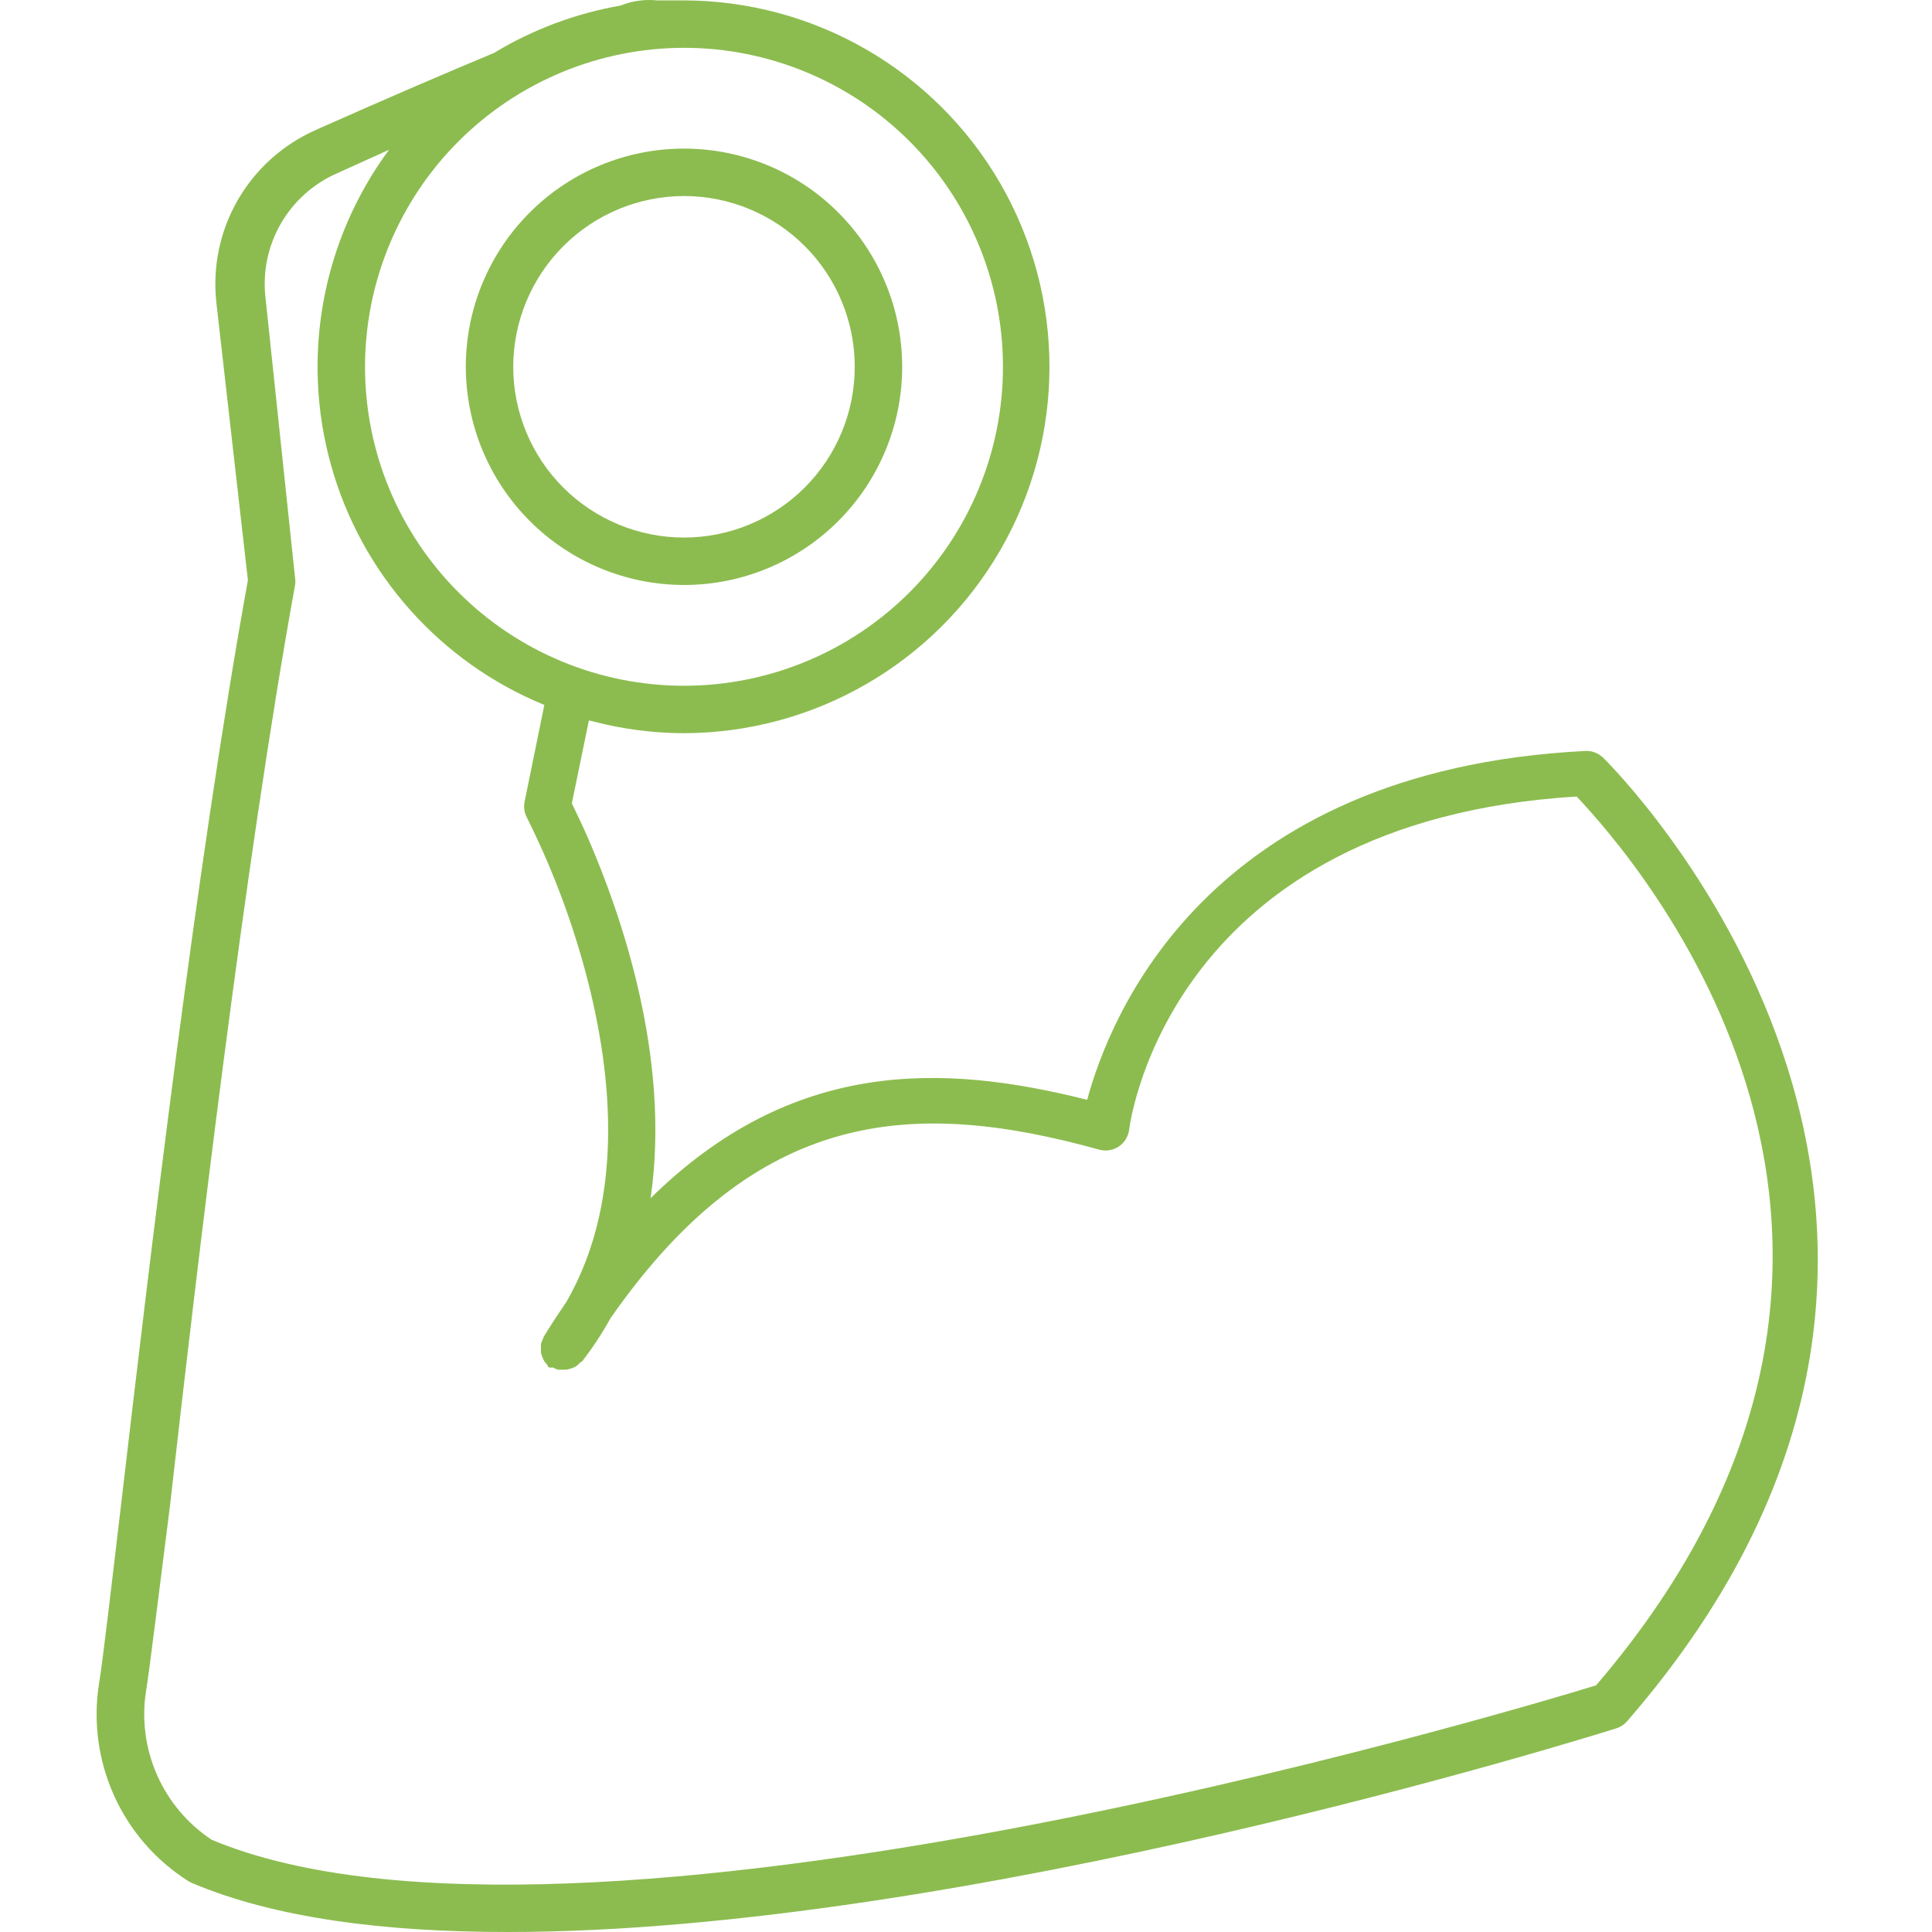 <svg width="60" height="60" viewBox="0 0 60 60" fill="none" xmlns="http://www.w3.org/2000/svg">
<path d="M49.775 23.521C49.628 23.383 49.431 23.311 49.23 23.322C37.446 23.919 34.455 31.601 33.763 34.156C29.271 33.022 24.609 32.875 20.204 37.212C20.852 32.793 19.239 28.293 18.282 26.076C18.061 25.568 17.869 25.178 17.759 24.95L18.289 22.372L18.465 22.416L18.466 22.416C19.363 22.647 20.287 22.766 21.214 22.77C25.279 22.77 29.035 20.601 31.068 17.081C33.1 13.56 33.1 9.222 31.068 5.701C29.035 2.181 25.279 0.012 21.214 0.012H20.403C20.018 -0.027 19.628 0.029 19.269 0.174C17.878 0.416 16.544 0.916 15.336 1.647C13.936 2.229 12.132 3.002 9.797 4.04L9.798 4.041C8.783 4.491 7.937 5.252 7.383 6.215C6.83 7.177 6.597 8.291 6.719 9.395L7.699 18.019C6.115 26.754 4.643 39.179 3.773 46.618C3.435 49.49 3.191 51.574 3.081 52.252C2.886 53.437 3.045 54.653 3.536 55.749C4.026 56.845 4.829 57.773 5.843 58.416L5.938 58.468C8.531 59.573 11.956 60 15.763 60C29.882 60 49.171 53.997 50.203 53.673C50.331 53.632 50.446 53.555 50.534 53.452C64.21 37.691 49.922 23.661 49.776 23.52L49.775 23.521ZM21.242 1.485C23.87 1.485 26.389 2.529 28.247 4.387C30.104 6.244 31.148 8.764 31.148 11.391C31.148 14.018 30.104 16.538 28.247 18.395C26.389 20.253 23.87 21.297 21.242 21.297C18.615 21.297 16.096 20.253 14.238 18.395C12.38 16.538 11.336 14.018 11.336 11.391C11.338 8.764 12.383 6.246 14.24 4.389C16.097 2.532 18.616 1.487 21.242 1.485ZM49.569 52.34C46.873 53.166 17.833 61.849 6.571 57.135H6.572C5.823 56.638 5.233 55.937 4.873 55.114C4.512 54.292 4.396 53.382 4.539 52.495C4.657 51.758 4.907 49.682 5.276 46.788C6.115 39.378 7.588 26.857 9.164 18.167C9.175 18.096 9.175 18.024 9.164 17.953L8.244 9.233C8.155 8.44 8.322 7.641 8.719 6.949C9.117 6.258 9.724 5.711 10.453 5.388L12.081 4.652V4.652C10.003 7.466 9.339 11.082 10.282 14.451C11.224 17.82 13.668 20.566 16.905 21.893L16.293 24.891C16.258 25.058 16.281 25.233 16.36 25.384C17.088 26.84 17.674 28.361 18.113 29.929C18.982 33.037 19.482 37.154 17.59 40.431C17.354 40.777 17.118 41.131 16.89 41.506C16.875 41.537 16.862 41.569 16.853 41.602C16.829 41.646 16.811 41.693 16.802 41.742C16.798 41.788 16.798 41.835 16.802 41.882C16.798 41.929 16.798 41.975 16.802 42.022L16.846 42.154L16.905 42.28L17 42.39C17 42.39 17 42.449 17.067 42.471H17.177C17.228 42.501 17.282 42.523 17.339 42.538H17.567C17.631 42.531 17.692 42.516 17.752 42.493C17.79 42.481 17.827 42.467 17.862 42.449C17.92 42.413 17.972 42.368 18.017 42.317C18.041 42.304 18.063 42.289 18.083 42.272C18.409 41.851 18.701 41.405 18.96 40.939C23.504 34.414 28.343 34.097 34.138 35.703C34.345 35.76 34.566 35.725 34.744 35.606C34.922 35.487 35.04 35.297 35.066 35.084C35.118 34.687 36.429 25.509 48.964 24.736C50.746 26.629 61.352 38.583 49.568 52.34L49.569 52.34Z" fill="#8CBC4F"/>
<path d="M21.242 18.167C23.039 18.167 24.763 17.453 26.033 16.182C27.304 14.912 28.018 13.188 28.018 11.391C28.018 9.594 27.304 7.87 26.033 6.6C24.763 5.329 23.039 4.615 21.242 4.615C19.445 4.615 17.721 5.329 16.451 6.6C15.18 7.87 14.466 9.594 14.466 11.391C14.469 13.188 15.183 14.91 16.453 16.18C17.724 17.451 19.446 18.165 21.242 18.167L21.242 18.167ZM21.242 6.088C22.648 6.088 23.997 6.647 24.992 7.641C25.986 8.636 26.545 9.985 26.545 11.391C26.545 12.798 25.986 14.146 24.992 15.141C23.997 16.135 22.648 16.694 21.242 16.694C19.836 16.694 18.487 16.135 17.492 15.141C16.498 14.146 15.939 12.798 15.939 11.391C15.941 9.986 16.501 8.638 17.494 7.644C18.488 6.65 19.837 6.09 21.242 6.088L21.242 6.088Z" fill="#8CBC4F"/>
</svg>
